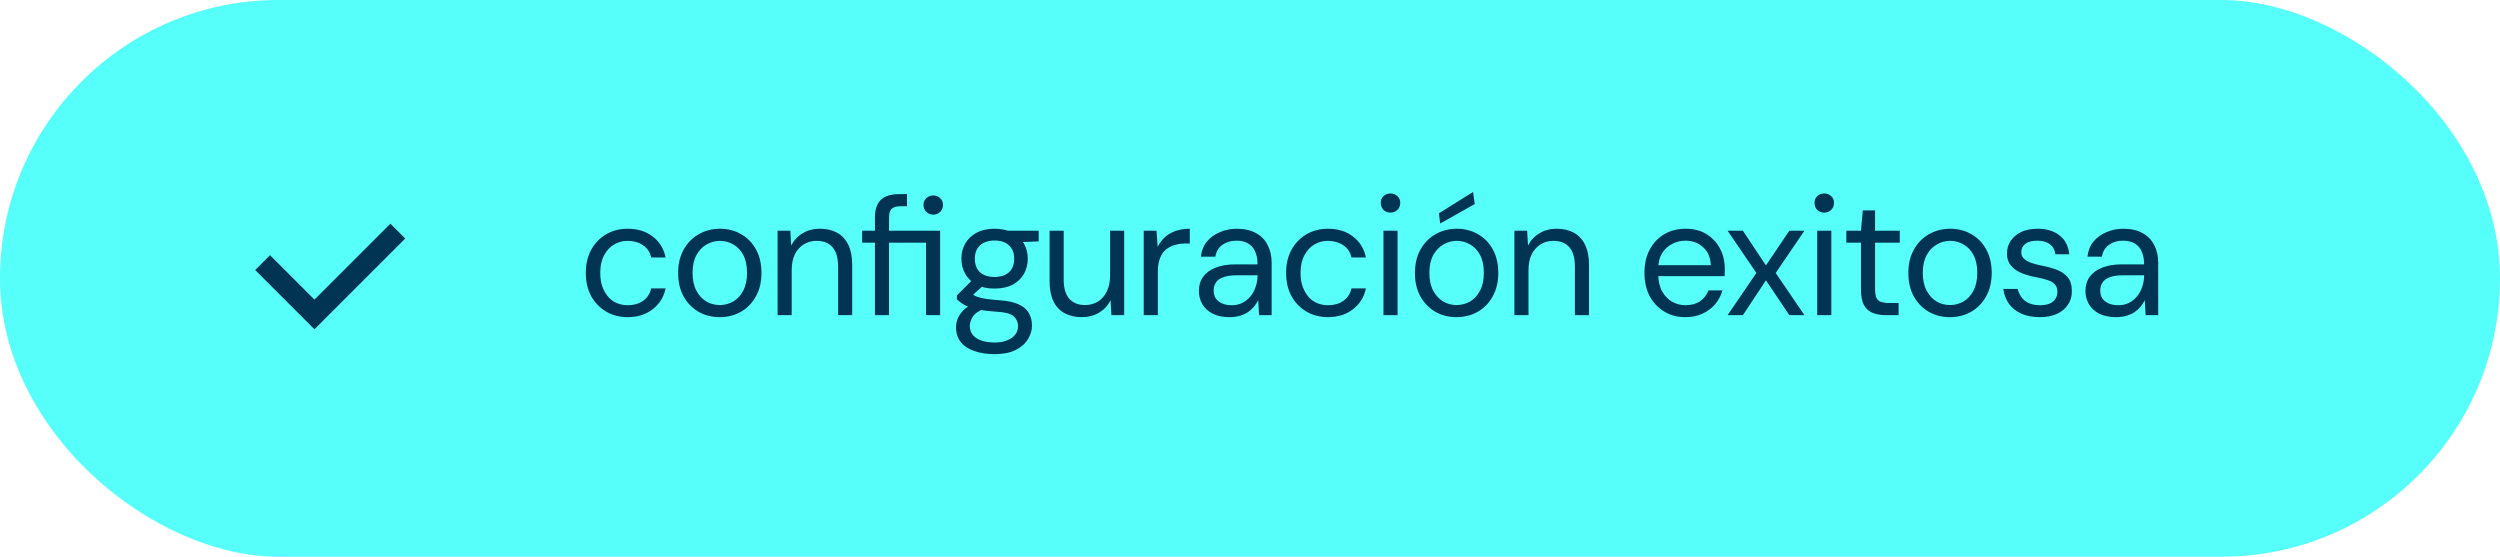 <svg width="238" height="53" viewBox="0 0 238 53" fill="none" xmlns="http://www.w3.org/2000/svg">
<rect width="53" height="238" rx="26.5" transform="matrix(4.37114e-08 -1 -1 -4.37114e-08 238 53)" fill="#57FFFA"/>
<path d="M25 24.999L29.936 29.935L37.872 22" stroke="#003452" stroke-width="2" stroke-miterlimit="10"/>
<path d="M59.752 30.192C58.995 30.192 58.312 30.016 57.704 29.664C57.107 29.312 56.632 28.821 56.28 28.192C55.939 27.563 55.768 26.827 55.768 25.984C55.768 25.141 55.939 24.405 56.28 23.776C56.632 23.147 57.107 22.656 57.704 22.304C58.312 21.952 58.995 21.776 59.752 21.776C60.712 21.776 61.512 22.027 62.152 22.528C62.792 23.019 63.197 23.68 63.368 24.512H61.992C61.885 24.011 61.624 23.621 61.208 23.344C60.792 23.067 60.301 22.928 59.736 22.928C59.277 22.928 58.851 23.045 58.456 23.28C58.072 23.504 57.757 23.845 57.512 24.304C57.267 24.752 57.144 25.312 57.144 25.984C57.144 26.485 57.213 26.928 57.352 27.312C57.501 27.696 57.693 28.021 57.928 28.288C58.163 28.544 58.435 28.736 58.744 28.864C59.064 28.992 59.395 29.056 59.736 29.056C60.12 29.056 60.467 28.997 60.776 28.88C61.085 28.752 61.347 28.571 61.56 28.336C61.773 28.091 61.917 27.797 61.992 27.456H63.368C63.197 28.277 62.787 28.939 62.136 29.44C61.496 29.941 60.701 30.192 59.752 30.192ZM68.509 30.192C67.762 30.192 67.09 30.021 66.493 29.68C65.895 29.328 65.421 28.837 65.069 28.208C64.727 27.579 64.557 26.837 64.557 25.984C64.557 25.131 64.733 24.389 65.085 23.76C65.437 23.131 65.911 22.645 66.509 22.304C67.117 21.952 67.794 21.776 68.541 21.776C69.298 21.776 69.975 21.952 70.573 22.304C71.17 22.645 71.639 23.131 71.981 23.76C72.322 24.389 72.493 25.131 72.493 25.984C72.493 26.837 72.317 27.579 71.965 28.208C71.623 28.837 71.149 29.328 70.541 29.68C69.943 30.021 69.266 30.192 68.509 30.192ZM68.509 29.04C68.978 29.04 69.41 28.928 69.805 28.704C70.199 28.469 70.514 28.128 70.749 27.68C70.994 27.221 71.117 26.656 71.117 25.984C71.117 25.301 70.999 24.736 70.765 24.288C70.53 23.84 70.215 23.504 69.821 23.28C69.426 23.045 68.999 22.928 68.541 22.928C68.093 22.928 67.666 23.045 67.261 23.28C66.866 23.504 66.546 23.84 66.301 24.288C66.055 24.736 65.933 25.301 65.933 25.984C65.933 26.656 66.055 27.221 66.301 27.68C66.546 28.128 66.861 28.469 67.245 28.704C67.639 28.928 68.061 29.04 68.509 29.04ZM74.025 30V21.968H75.241L75.321 23.376C75.577 22.875 75.94 22.485 76.409 22.208C76.889 21.92 77.433 21.776 78.041 21.776C78.67 21.776 79.214 21.899 79.673 22.144C80.132 22.389 80.489 22.768 80.745 23.28C81.001 23.792 81.129 24.437 81.129 25.216V30H79.785V25.36C79.785 24.549 79.609 23.941 79.257 23.536C78.905 23.131 78.398 22.928 77.737 22.928C77.289 22.928 76.884 23.04 76.521 23.264C76.169 23.477 75.886 23.792 75.673 24.208C75.47 24.624 75.369 25.131 75.369 25.728V30H74.025ZM83.293 30V23.104H82.077V21.968H83.293V20.688C83.293 20.176 83.378 19.76 83.549 19.44C83.719 19.109 83.97 18.869 84.301 18.72C84.642 18.56 85.058 18.48 85.549 18.48H86.349V19.632H85.757C85.362 19.632 85.074 19.712 84.893 19.872C84.722 20.032 84.637 20.315 84.637 20.72V21.968H89.501V30H88.157V23.104H84.637V30H83.293ZM88.845 20.432C88.589 20.432 88.37 20.347 88.189 20.176C88.007 19.995 87.917 19.771 87.917 19.504C87.917 19.237 88.007 19.024 88.189 18.864C88.37 18.693 88.589 18.608 88.845 18.608C89.112 18.608 89.33 18.693 89.501 18.864C89.682 19.024 89.773 19.237 89.773 19.504C89.773 19.771 89.682 19.995 89.501 20.176C89.33 20.347 89.112 20.432 88.845 20.432ZM94.692 33.712C93.967 33.712 93.327 33.616 92.772 33.424C92.218 33.243 91.786 32.96 91.477 32.576C91.167 32.192 91.013 31.717 91.013 31.152C91.013 30.907 91.061 30.645 91.156 30.368C91.263 30.101 91.439 29.835 91.684 29.568C91.941 29.301 92.298 29.061 92.757 28.848L93.668 29.392C93.114 29.627 92.751 29.893 92.581 30.192C92.41 30.491 92.325 30.768 92.325 31.024C92.325 31.376 92.426 31.669 92.629 31.904C92.831 32.139 93.109 32.315 93.46 32.432C93.823 32.549 94.234 32.608 94.692 32.608C95.151 32.608 95.546 32.539 95.876 32.4C96.207 32.272 96.463 32.091 96.644 31.856C96.826 31.632 96.916 31.36 96.916 31.04C96.916 30.677 96.778 30.368 96.501 30.112C96.223 29.867 95.701 29.723 94.933 29.68C94.293 29.637 93.759 29.579 93.332 29.504C92.916 29.429 92.57 29.344 92.293 29.248C92.015 29.141 91.781 29.024 91.588 28.896C91.407 28.768 91.242 28.635 91.093 28.496V28.128L92.644 26.576L93.812 26.992L92.213 28.448L92.421 27.888C92.538 27.973 92.65 28.053 92.757 28.128C92.863 28.192 93.007 28.251 93.189 28.304C93.37 28.357 93.621 28.411 93.941 28.464C94.26 28.507 94.692 28.549 95.237 28.592C95.962 28.645 96.543 28.773 96.981 28.976C97.428 29.179 97.749 29.451 97.941 29.792C98.143 30.133 98.245 30.533 98.245 30.992C98.245 31.451 98.117 31.883 97.861 32.288C97.615 32.704 97.231 33.045 96.709 33.312C96.186 33.579 95.514 33.712 94.692 33.712ZM94.677 27.472C94.004 27.472 93.434 27.349 92.965 27.104C92.495 26.848 92.138 26.507 91.892 26.08C91.647 25.643 91.525 25.157 91.525 24.624C91.525 24.091 91.647 23.611 91.892 23.184C92.138 22.757 92.495 22.416 92.965 22.16C93.434 21.904 94.004 21.776 94.677 21.776C95.359 21.776 95.935 21.904 96.404 22.16C96.874 22.416 97.231 22.757 97.477 23.184C97.722 23.611 97.844 24.091 97.844 24.624C97.844 25.157 97.722 25.643 97.477 26.08C97.231 26.507 96.874 26.848 96.404 27.104C95.935 27.349 95.359 27.472 94.677 27.472ZM94.677 26.368C95.252 26.368 95.706 26.224 96.037 25.936C96.378 25.637 96.549 25.2 96.549 24.624C96.549 24.069 96.378 23.643 96.037 23.344C95.706 23.045 95.252 22.896 94.677 22.896C94.111 22.896 93.658 23.045 93.317 23.344C92.975 23.643 92.805 24.069 92.805 24.624C92.805 25.2 92.975 25.637 93.317 25.936C93.658 26.224 94.111 26.368 94.677 26.368ZM95.989 23.104L95.588 21.968H98.885V22.976L95.989 23.104ZM102.991 30.192C102.372 30.192 101.828 30.069 101.359 29.824C100.9 29.579 100.543 29.2 100.287 28.688C100.041 28.176 99.919 27.531 99.919 26.752V21.968H101.263V26.608C101.263 27.419 101.439 28.027 101.791 28.432C102.143 28.837 102.644 29.04 103.295 29.04C103.743 29.04 104.148 28.933 104.511 28.72C104.873 28.496 105.156 28.176 105.359 27.76C105.572 27.344 105.679 26.837 105.679 26.24V21.968H107.023V30H105.807L105.727 28.592C105.471 29.093 105.103 29.488 104.623 29.776C104.143 30.053 103.599 30.192 102.991 30.192ZM108.883 30V21.968H110.099L110.211 23.504C110.392 23.141 110.621 22.832 110.899 22.576C111.187 22.32 111.528 22.123 111.923 21.984C112.317 21.845 112.765 21.776 113.267 21.776V23.184H112.803C112.461 23.184 112.136 23.232 111.827 23.328C111.517 23.413 111.24 23.557 110.995 23.76C110.76 23.952 110.573 24.224 110.435 24.576C110.296 24.928 110.227 25.36 110.227 25.872V30H108.883ZM117.061 30.192C116.411 30.192 115.867 30.08 115.429 29.856C114.992 29.621 114.667 29.317 114.453 28.944C114.24 28.56 114.133 28.149 114.133 27.712C114.133 27.168 114.272 26.709 114.549 26.336C114.837 25.952 115.237 25.664 115.749 25.472C116.272 25.269 116.88 25.168 117.573 25.168H119.717C119.717 24.667 119.637 24.251 119.477 23.92C119.328 23.589 119.104 23.339 118.805 23.168C118.507 22.997 118.144 22.912 117.717 22.912C117.205 22.912 116.763 23.04 116.389 23.296C116.016 23.552 115.787 23.931 115.701 24.432H114.325C114.389 23.856 114.581 23.376 114.901 22.992C115.232 22.597 115.648 22.299 116.149 22.096C116.651 21.883 117.173 21.776 117.717 21.776C118.464 21.776 119.083 21.915 119.573 22.192C120.064 22.459 120.432 22.837 120.677 23.328C120.933 23.808 121.061 24.373 121.061 25.024V30H119.861L119.781 28.576C119.675 28.8 119.536 29.013 119.365 29.216C119.205 29.408 119.013 29.579 118.789 29.728C118.576 29.867 118.325 29.979 118.037 30.064C117.749 30.149 117.424 30.192 117.061 30.192ZM117.269 29.056C117.643 29.056 117.979 28.981 118.277 28.832C118.587 28.672 118.848 28.459 119.061 28.192C119.275 27.925 119.435 27.627 119.541 27.296C119.659 26.955 119.717 26.608 119.717 26.256V26.208H117.685C117.173 26.208 116.757 26.272 116.437 26.4C116.117 26.517 115.888 26.688 115.749 26.912C115.611 27.125 115.541 27.371 115.541 27.648C115.541 27.936 115.605 28.187 115.733 28.4C115.872 28.603 116.069 28.763 116.325 28.88C116.581 28.997 116.896 29.056 117.269 29.056ZM126.42 30.192C125.663 30.192 124.98 30.016 124.372 29.664C123.775 29.312 123.3 28.821 122.948 28.192C122.607 27.563 122.436 26.827 122.436 25.984C122.436 25.141 122.607 24.405 122.948 23.776C123.3 23.147 123.775 22.656 124.372 22.304C124.98 21.952 125.663 21.776 126.42 21.776C127.38 21.776 128.18 22.027 128.82 22.528C129.46 23.019 129.866 23.68 130.036 24.512H128.66C128.554 24.011 128.292 23.621 127.876 23.344C127.46 23.067 126.97 22.928 126.404 22.928C125.946 22.928 125.519 23.045 125.124 23.28C124.74 23.504 124.426 23.845 124.18 24.304C123.935 24.752 123.812 25.312 123.812 25.984C123.812 26.485 123.882 26.928 124.02 27.312C124.17 27.696 124.362 28.021 124.596 28.288C124.831 28.544 125.103 28.736 125.412 28.864C125.732 28.992 126.063 29.056 126.404 29.056C126.788 29.056 127.135 28.997 127.444 28.88C127.754 28.752 128.015 28.571 128.228 28.336C128.442 28.091 128.586 27.797 128.66 27.456H130.036C129.866 28.277 129.455 28.939 128.804 29.44C128.164 29.941 127.37 30.192 126.42 30.192ZM131.705 30V21.968H133.049V30H131.705ZM132.377 20.24C132.11 20.24 131.886 20.155 131.705 19.984C131.534 19.803 131.449 19.579 131.449 19.312C131.449 19.045 131.534 18.832 131.705 18.672C131.886 18.501 132.11 18.416 132.377 18.416C132.633 18.416 132.852 18.501 133.033 18.672C133.214 18.832 133.305 19.045 133.305 19.312C133.305 19.579 133.214 19.803 133.033 19.984C132.852 20.155 132.633 20.24 132.377 20.24ZM138.653 30.192C137.906 30.192 137.234 30.021 136.637 29.68C136.04 29.328 135.565 28.837 135.213 28.208C134.872 27.579 134.701 26.837 134.701 25.984C134.701 25.131 134.877 24.389 135.229 23.76C135.581 23.131 136.056 22.645 136.653 22.304C137.261 21.952 137.938 21.776 138.685 21.776C139.442 21.776 140.12 21.952 140.717 22.304C141.314 22.645 141.784 23.131 142.125 23.76C142.466 24.389 142.637 25.131 142.637 25.984C142.637 26.837 142.461 27.579 142.109 28.208C141.768 28.837 141.293 29.328 140.685 29.68C140.088 30.021 139.41 30.192 138.653 30.192ZM138.653 29.04C139.122 29.04 139.554 28.928 139.949 28.704C140.344 28.469 140.658 28.128 140.893 27.68C141.138 27.221 141.261 26.656 141.261 25.984C141.261 25.301 141.144 24.736 140.909 24.288C140.674 23.84 140.36 23.504 139.965 23.28C139.57 23.045 139.144 22.928 138.685 22.928C138.237 22.928 137.81 23.045 137.405 23.28C137.01 23.504 136.69 23.84 136.445 24.288C136.2 24.736 136.077 25.301 136.077 25.984C136.077 26.656 136.2 27.221 136.445 27.68C136.69 28.128 137.005 28.469 137.389 28.704C137.784 28.928 138.205 29.04 138.653 29.04ZM137.101 21.28L136.989 20.304L140.237 18.272L140.397 19.424L137.101 21.28ZM144.169 30V21.968H145.385L145.465 23.376C145.721 22.875 146.084 22.485 146.553 22.208C147.033 21.92 147.577 21.776 148.185 21.776C148.815 21.776 149.359 21.899 149.817 22.144C150.276 22.389 150.633 22.768 150.889 23.28C151.145 23.792 151.273 24.437 151.273 25.216V30H149.929V25.36C149.929 24.549 149.753 23.941 149.401 23.536C149.049 23.131 148.543 22.928 147.881 22.928C147.433 22.928 147.028 23.04 146.665 23.264C146.313 23.477 146.031 23.792 145.817 24.208C145.615 24.624 145.513 25.131 145.513 25.728V30H144.169ZM160.439 30.192C159.693 30.192 159.026 30.016 158.439 29.664C157.853 29.312 157.389 28.821 157.047 28.192C156.717 27.563 156.551 26.827 156.551 25.984C156.551 25.131 156.717 24.395 157.047 23.776C157.378 23.147 157.837 22.656 158.423 22.304C159.021 21.952 159.703 21.776 160.471 21.776C161.261 21.776 161.933 21.952 162.487 22.304C163.042 22.656 163.463 23.115 163.751 23.68C164.05 24.245 164.199 24.869 164.199 25.552C164.199 25.659 164.199 25.771 164.199 25.888C164.199 26.005 164.194 26.139 164.183 26.288H157.559V25.248H162.871C162.839 24.512 162.594 23.941 162.135 23.536C161.687 23.12 161.122 22.912 160.439 22.912C159.991 22.912 159.57 23.019 159.175 23.232C158.781 23.435 158.461 23.733 158.215 24.128C157.981 24.523 157.863 25.019 157.863 25.616V26.064C157.863 26.725 157.986 27.28 158.231 27.728C158.477 28.165 158.791 28.496 159.175 28.72C159.57 28.944 159.991 29.056 160.439 29.056C161.005 29.056 161.469 28.933 161.831 28.688C162.205 28.432 162.477 28.085 162.647 27.648H163.975C163.837 28.139 163.607 28.576 163.287 28.96C162.967 29.333 162.567 29.632 162.087 29.856C161.618 30.08 161.069 30.192 160.439 30.192ZM164.47 30L167.206 25.984L164.47 21.968H165.926L168.118 25.264L170.342 21.968H171.782L169.046 25.984L171.782 30H170.342L168.118 26.688L165.926 30H164.47ZM172.999 30V21.968H174.343V30H172.999ZM173.671 20.24C173.405 20.24 173.181 20.155 172.999 19.984C172.829 19.803 172.743 19.579 172.743 19.312C172.743 19.045 172.829 18.832 172.999 18.672C173.181 18.501 173.405 18.416 173.671 18.416C173.927 18.416 174.146 18.501 174.327 18.672C174.509 18.832 174.599 19.045 174.599 19.312C174.599 19.579 174.509 19.803 174.327 19.984C174.146 20.155 173.927 20.24 173.671 20.24ZM179.499 30C179.019 30 178.603 29.925 178.251 29.776C177.899 29.627 177.627 29.376 177.435 29.024C177.254 28.661 177.163 28.176 177.163 27.568V23.104H175.771V21.968H177.163L177.339 20.032H178.507V21.968H180.859V23.104H178.507V27.568C178.507 28.069 178.609 28.411 178.811 28.592C179.014 28.763 179.371 28.848 179.883 28.848H180.747V30H179.499ZM185.627 30.192C184.88 30.192 184.208 30.021 183.611 29.68C183.013 29.328 182.539 28.837 182.187 28.208C181.845 27.579 181.675 26.837 181.675 25.984C181.675 25.131 181.851 24.389 182.203 23.76C182.555 23.131 183.029 22.645 183.627 22.304C184.235 21.952 184.912 21.776 185.659 21.776C186.416 21.776 187.093 21.952 187.691 22.304C188.288 22.645 188.757 23.131 189.099 23.76C189.44 24.389 189.611 25.131 189.611 25.984C189.611 26.837 189.435 27.579 189.083 28.208C188.741 28.837 188.267 29.328 187.659 29.68C187.061 30.021 186.384 30.192 185.627 30.192ZM185.627 29.04C186.096 29.04 186.528 28.928 186.923 28.704C187.317 28.469 187.632 28.128 187.867 27.68C188.112 27.221 188.235 26.656 188.235 25.984C188.235 25.301 188.117 24.736 187.883 24.288C187.648 23.84 187.333 23.504 186.939 23.28C186.544 23.045 186.117 22.928 185.659 22.928C185.211 22.928 184.784 23.045 184.379 23.28C183.984 23.504 183.664 23.84 183.419 24.288C183.173 24.736 183.051 25.301 183.051 25.984C183.051 26.656 183.173 27.221 183.419 27.68C183.664 28.128 183.979 28.469 184.363 28.704C184.757 28.928 185.179 29.04 185.627 29.04ZM194.183 30.192C193.532 30.192 192.956 30.085 192.455 29.872C191.954 29.648 191.554 29.333 191.255 28.928C190.967 28.523 190.786 28.048 190.711 27.504H192.087C192.151 27.781 192.268 28.043 192.439 28.288C192.61 28.523 192.839 28.709 193.127 28.848C193.426 28.987 193.783 29.056 194.199 29.056C194.583 29.056 194.898 29.003 195.143 28.896C195.388 28.779 195.57 28.624 195.687 28.432C195.804 28.24 195.863 28.032 195.863 27.808C195.863 27.488 195.783 27.243 195.623 27.072C195.474 26.901 195.25 26.768 194.951 26.672C194.652 26.565 194.295 26.475 193.879 26.4C193.527 26.336 193.18 26.251 192.839 26.144C192.508 26.037 192.21 25.899 191.943 25.728C191.676 25.557 191.463 25.344 191.303 25.088C191.143 24.821 191.063 24.507 191.063 24.144C191.063 23.685 191.18 23.28 191.415 22.928C191.66 22.565 191.996 22.283 192.423 22.08C192.86 21.877 193.378 21.776 193.975 21.776C194.828 21.776 195.522 21.984 196.055 22.4C196.599 22.816 196.914 23.419 196.999 24.208H195.671C195.628 23.803 195.458 23.488 195.159 23.264C194.86 23.029 194.46 22.912 193.959 22.912C193.458 22.912 193.074 23.013 192.807 23.216C192.551 23.419 192.423 23.685 192.423 24.016C192.423 24.229 192.492 24.416 192.631 24.576C192.78 24.736 192.999 24.875 193.287 24.992C193.575 25.099 193.922 25.195 194.327 25.28C194.85 25.376 195.33 25.504 195.767 25.664C196.204 25.824 196.556 26.059 196.823 26.368C197.1 26.677 197.239 27.12 197.239 27.696C197.25 28.197 197.127 28.635 196.871 29.008C196.626 29.381 196.274 29.675 195.815 29.888C195.356 30.091 194.812 30.192 194.183 30.192ZM201.462 30.192C200.812 30.192 200.268 30.08 199.83 29.856C199.393 29.621 199.068 29.317 198.854 28.944C198.641 28.56 198.534 28.149 198.534 27.712C198.534 27.168 198.673 26.709 198.95 26.336C199.238 25.952 199.638 25.664 200.15 25.472C200.673 25.269 201.281 25.168 201.974 25.168H204.118C204.118 24.667 204.038 24.251 203.878 23.92C203.729 23.589 203.505 23.339 203.206 23.168C202.908 22.997 202.545 22.912 202.118 22.912C201.606 22.912 201.164 23.04 200.79 23.296C200.417 23.552 200.188 23.931 200.102 24.432H198.726C198.79 23.856 198.982 23.376 199.302 22.992C199.633 22.597 200.049 22.299 200.55 22.096C201.052 21.883 201.574 21.776 202.118 21.776C202.865 21.776 203.484 21.915 203.974 22.192C204.465 22.459 204.833 22.837 205.078 23.328C205.334 23.808 205.462 24.373 205.462 25.024V30H204.262L204.182 28.576C204.076 28.8 203.937 29.013 203.766 29.216C203.606 29.408 203.414 29.579 203.19 29.728C202.977 29.867 202.726 29.979 202.438 30.064C202.15 30.149 201.825 30.192 201.462 30.192ZM201.67 29.056C202.044 29.056 202.38 28.981 202.678 28.832C202.988 28.672 203.249 28.459 203.462 28.192C203.676 27.925 203.836 27.627 203.942 27.296C204.06 26.955 204.118 26.608 204.118 26.256V26.208H202.086C201.574 26.208 201.158 26.272 200.838 26.4C200.518 26.517 200.289 26.688 200.15 26.912C200.012 27.125 199.942 27.371 199.942 27.648C199.942 27.936 200.006 28.187 200.134 28.4C200.273 28.603 200.47 28.763 200.726 28.88C200.982 28.997 201.297 29.056 201.67 29.056Z" fill="#003452"/>
</svg>
